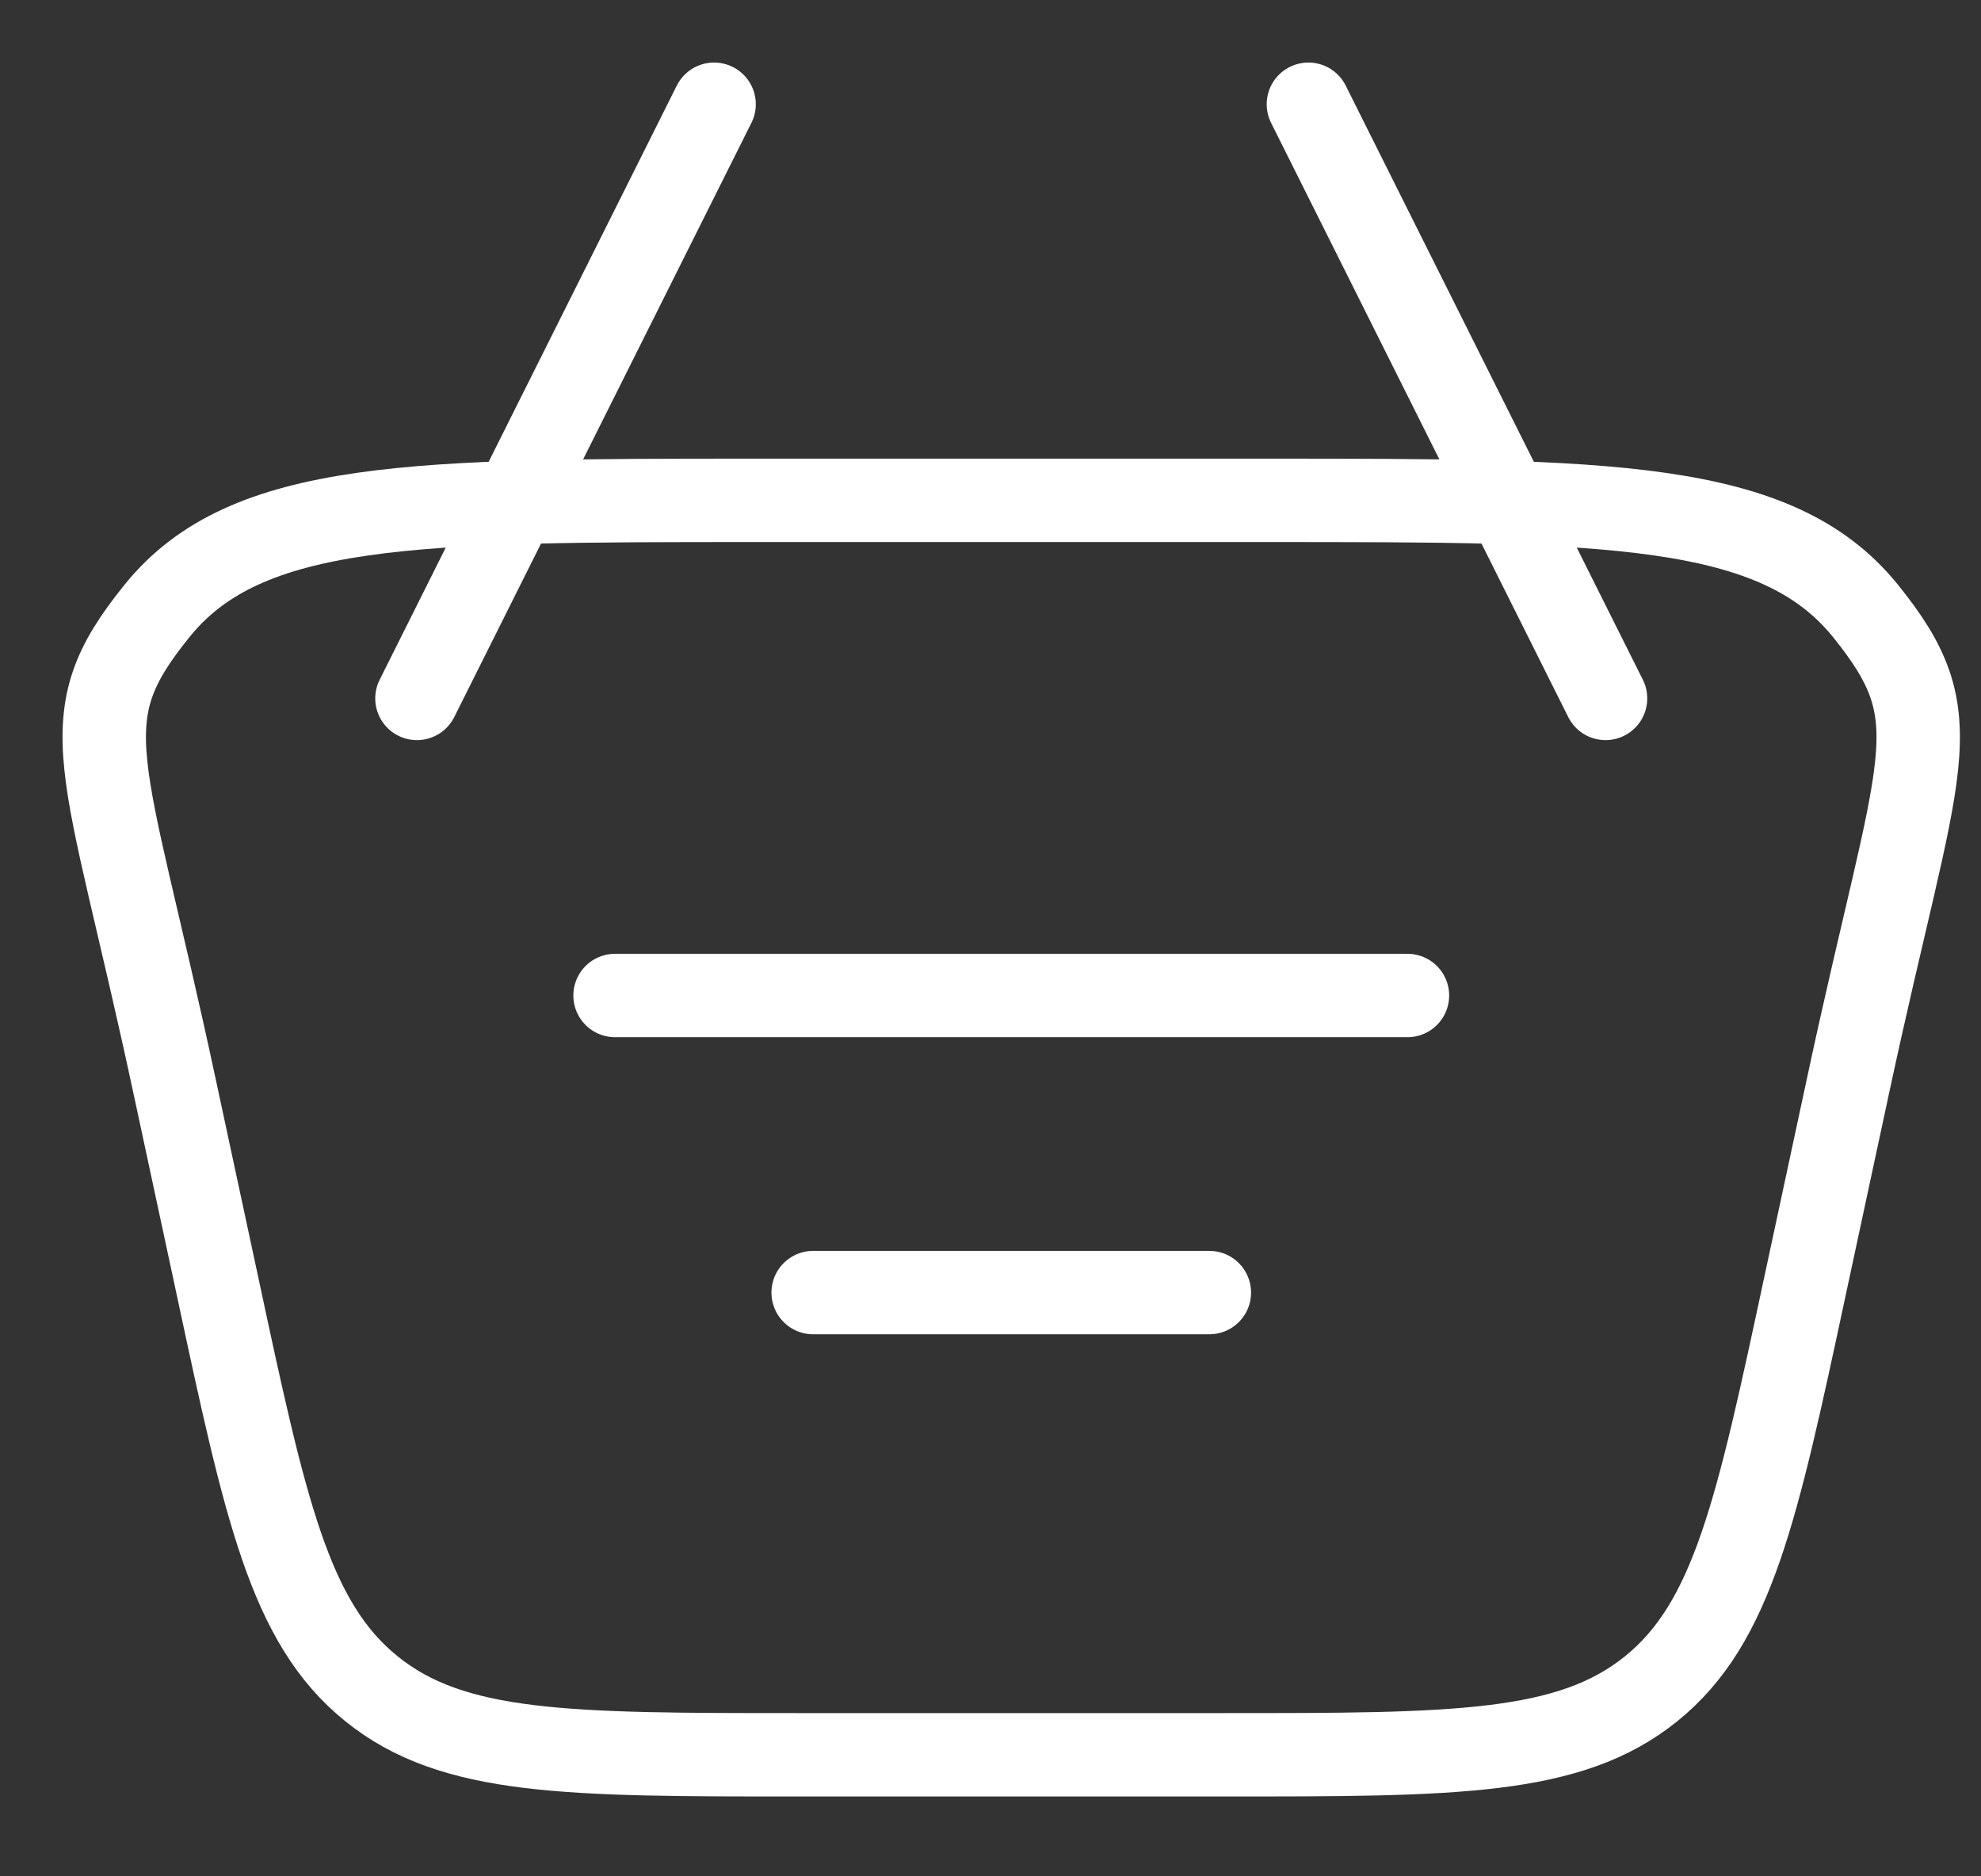 <?xml version="1.0" encoding="UTF-8"?> <svg xmlns="http://www.w3.org/2000/svg" width="19" height="18" viewBox="0 0 19 18" fill="none"><rect x="0" y="0" width="19" height="18" fill="#333333" stroke="none"/><g clip-path="url(#clip0_69_8)"><path d="M1.676 10.428C0.994 7.242 0.652 6.915 1.508 5.858C2.363 4.8 3.992 4.8 7.25 4.8H12.148C15.407 4.8 17.034 4.8 17.89 5.858C18.745 6.916 18.404 7.242 17.722 10.428L17.314 12.328C16.852 14.487 16.621 15.566 15.837 16.2C15.053 16.834 13.949 16.834 11.742 16.834H7.657C5.449 16.834 4.345 16.834 3.562 16.2C2.777 15.566 2.546 14.487 2.084 12.328L1.676 10.428Z" stroke="white" stroke-width="0.8"></path><path d="M5.899 9.55H13.499M7.799 12.4H11.599M15.399 6.7L12.549 1M3.999 6.7L6.849 1" stroke="white" stroke-width="0.8" stroke-linecap="round" stroke-linejoin="round"></path></g><defs><clipPath id="clip0_69_8"><rect width="19" height="18" fill="white"></rect></clipPath></defs></svg> 